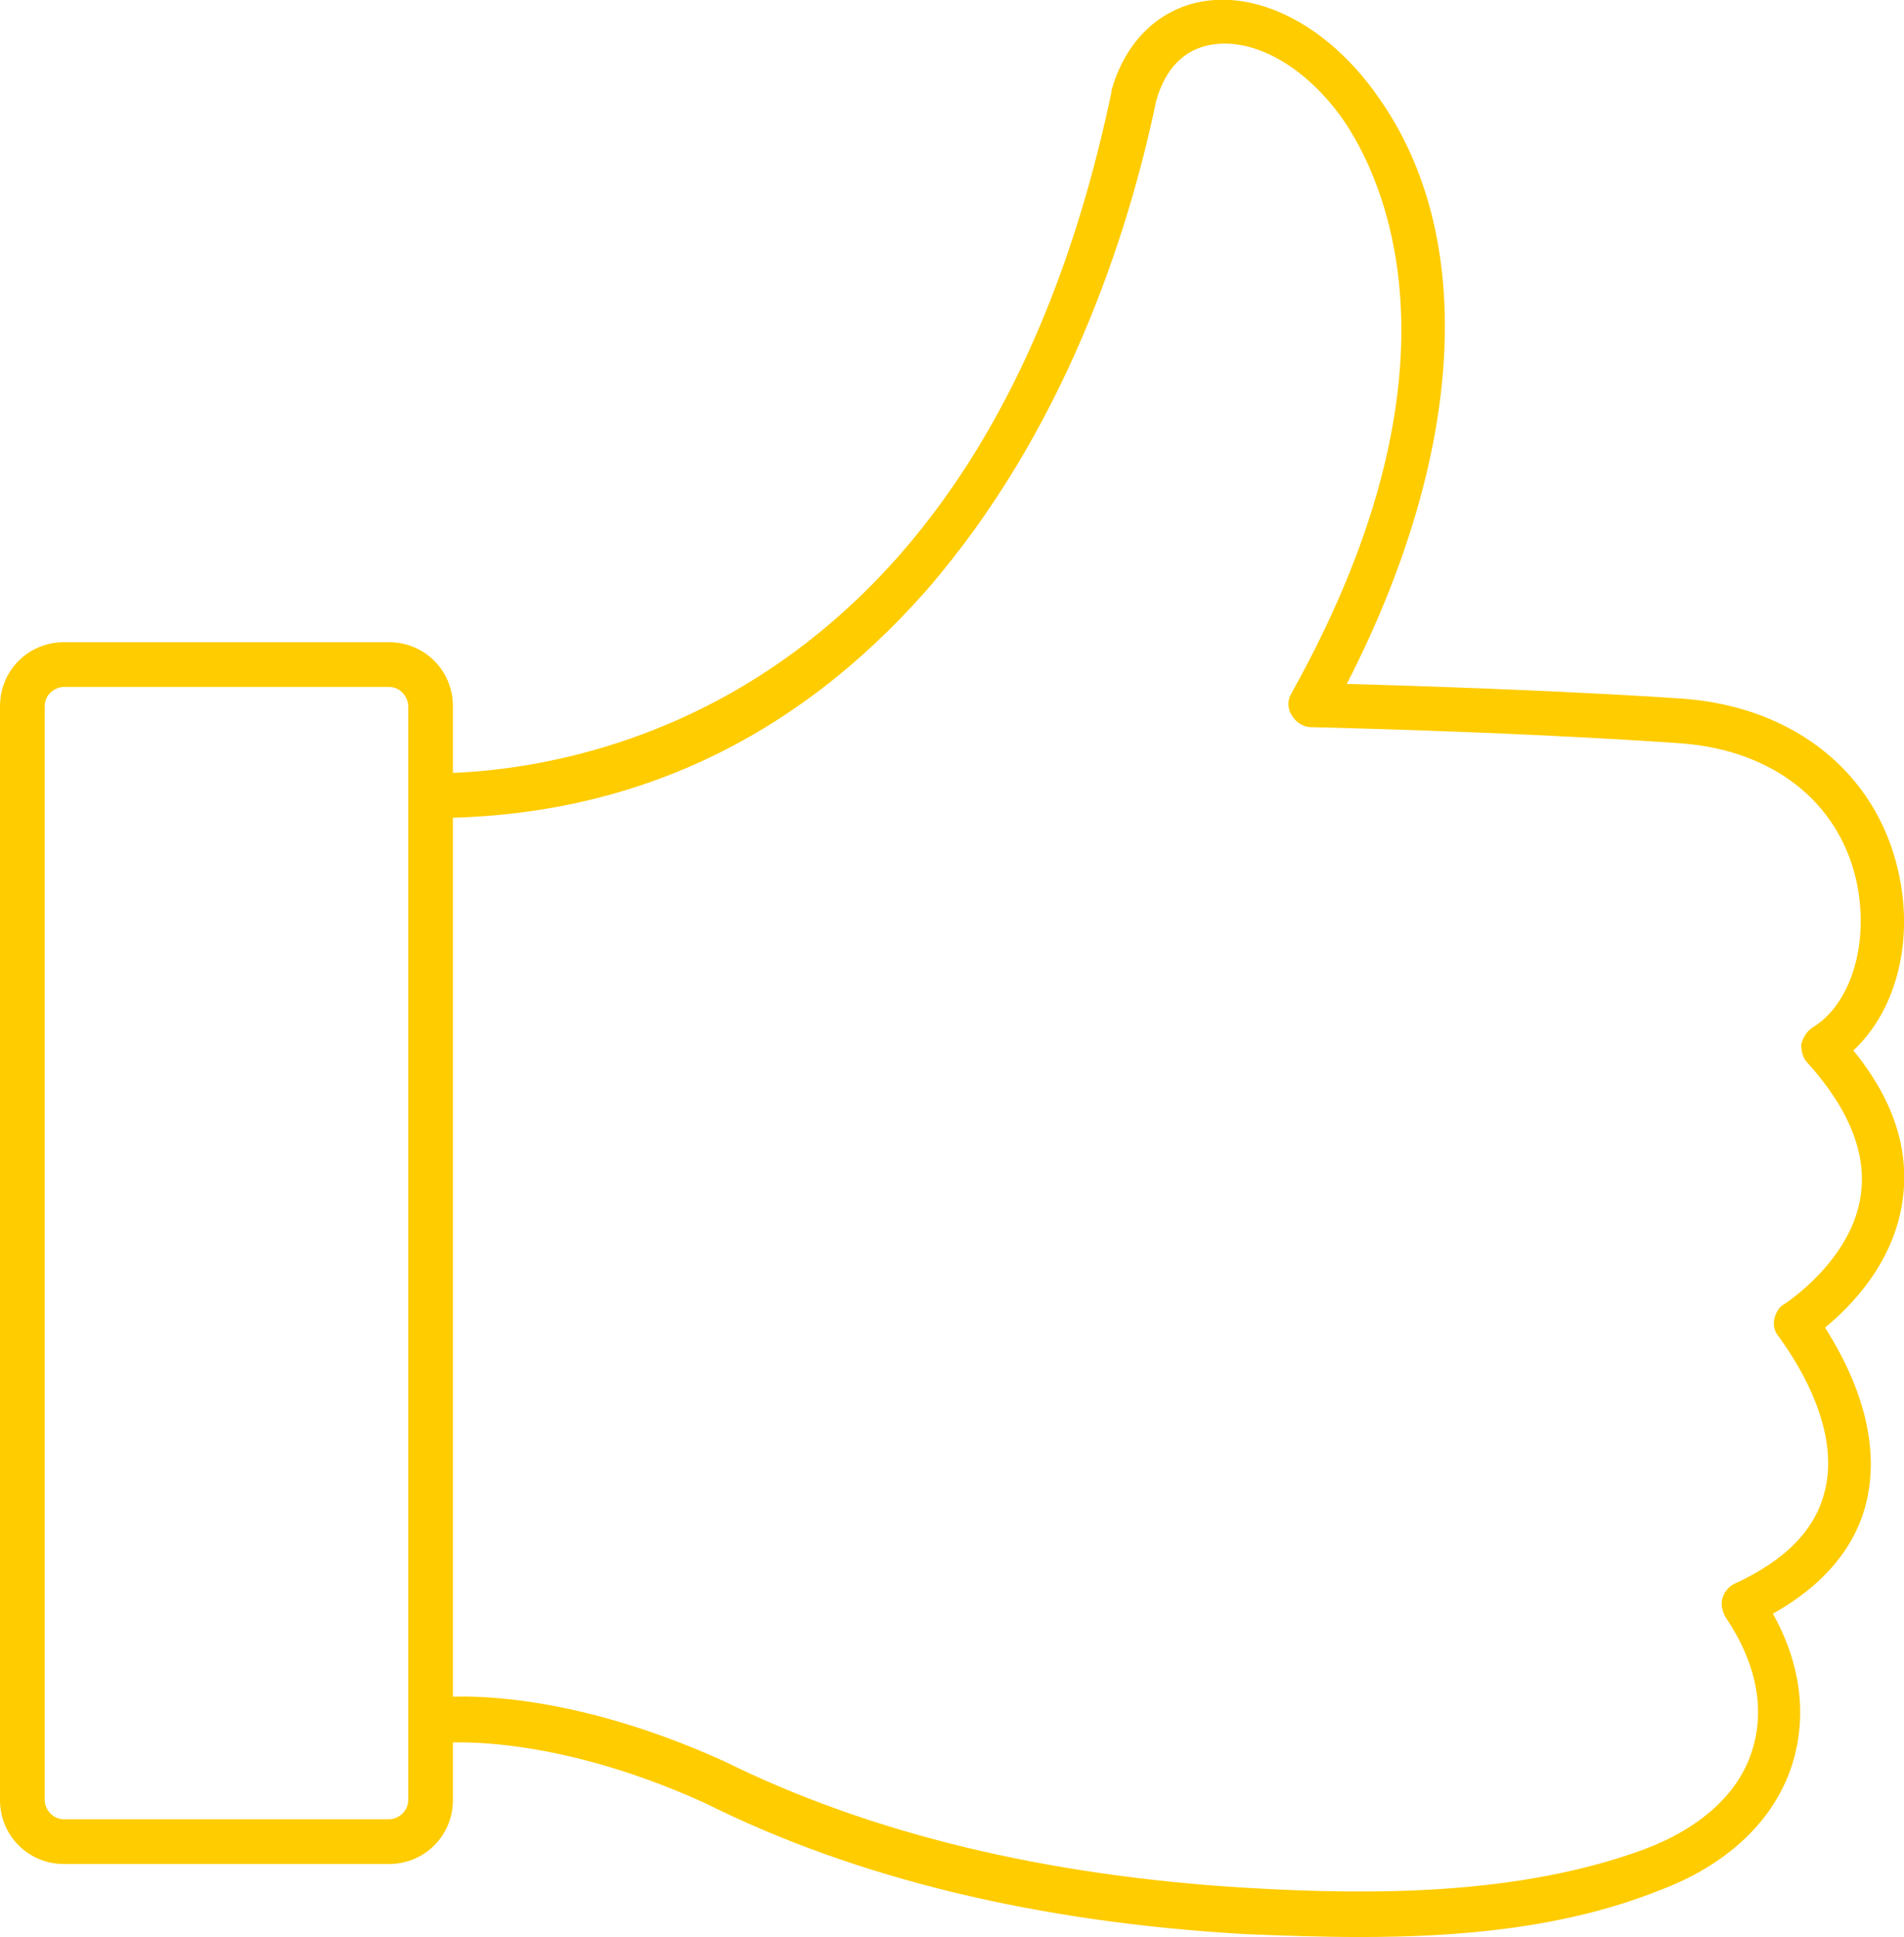 <?xml version="1.0" encoding="utf-8"?>
<!-- Generator: Adobe Illustrator 27.4.0, SVG Export Plug-In . SVG Version: 6.00 Build 0)  -->
<svg version="1.1" id="Calque_1" xmlns="http://www.w3.org/2000/svg" xmlns:xlink="http://www.w3.org/1999/xlink" x="0px" y="0px"
	 viewBox="0 0 127.8 130" style="enable-background:new 0 0 127.8 130;" xml:space="preserve">
<style type="text/css">
	.st0{fill:#FFCC00;}
</style>
<g>
	<g>
		<path class="st0" d="M91.3,130c-2.7,0-5.3-0.1-7.8-0.2c-13.8-0.8-26-3.7-36.2-8.8c-10.8-4.9-18-4-18-4l-0.4-3
			c0.3-0.1,8-1.1,19.7,4.2c9.9,4.9,21.7,7.7,35.1,8.5c8.5,0.5,18.3,0.5,26.7-2.6c3.7-1.4,6.3-3.7,7.2-6.6c0.9-2.8,0.3-5.9-1.8-9
			c-0.2-0.4-0.3-0.8-0.2-1.2s0.4-0.8,0.8-1c3.5-1.6,5.5-3.7,6.1-6.3c1.2-4.9-3.1-10.2-3.1-10.3c-0.3-0.3-0.4-0.8-0.3-1.2
			c0.1-0.4,0.3-0.8,0.7-1c0,0,4.5-2.9,5.1-7.3c0.4-2.8-0.8-5.8-3.6-8.9c-0.3-0.3-0.4-0.8-0.4-1.2c0.1-0.4,0.3-0.8,0.7-1.1
			c2.7-1.6,3.9-5.8,3-9.9c-1.2-5.3-5.6-8.7-11.6-9.2c-0.1,0-9-0.7-25-1.1c-0.5,0-1-0.3-1.3-0.8s-0.3-1,0-1.5
			c12.5-22.4,5.8-35,3.5-38.4c-2.5-3.6-6-5.6-8.9-5.1c-1.8,0.3-3.1,1.6-3.7,3.8c-1.9,9.1-6.2,22.2-15.4,32.8
			c-8.9,10.1-20,15.3-33.2,15.3v-3c8.4,0,36.7-3.3,45.6-45.7V6.1c0.9-3.3,3.2-5.5,6.1-6c4-0.7,8.6,1.8,11.8,6.4
			c6.7,9.4,5.8,24-2.1,39.4c14.5,0.4,22.7,1,22.7,1c7.4,0.6,12.8,5,14.3,11.5c1.1,4.7-0.1,9.4-3,12.1c2.7,3.3,3.8,6.7,3.3,10.1
			c-0.6,4.2-3.5,7.1-5.2,8.5c1.4,2.2,3.9,6.8,2.8,11.6c-0.7,3.1-2.9,5.7-6.3,7.6c1.9,3.4,2.3,6.9,1.3,10.1c-1.2,3.8-4.4,6.8-9,8.5
			C105,129.4,98,130,91.3,130z"/>
	</g>
	<g>
		<g>
			<path class="st0" d="M26.1,125.1H4.3c-2.4,0-4.3-1.9-4.3-4.3V47.4c0-2.4,1.9-4.3,4.3-4.3h21.8c2.4,0,4.3,1.9,4.3,4.3v73.4
				C30.4,123.2,28.5,125.1,26.1,125.1z M4.3,46.1c-0.6,0-1.3,0.5-1.3,1.3v73.4c0,0.6,0.5,1.3,1.3,1.3h21.8c0.6,0,1.3-0.5,1.3-1.3
				V47.4c0-0.6-0.5-1.3-1.3-1.3H4.3z"/>
		</g>
	</g>
</g>
</svg>
